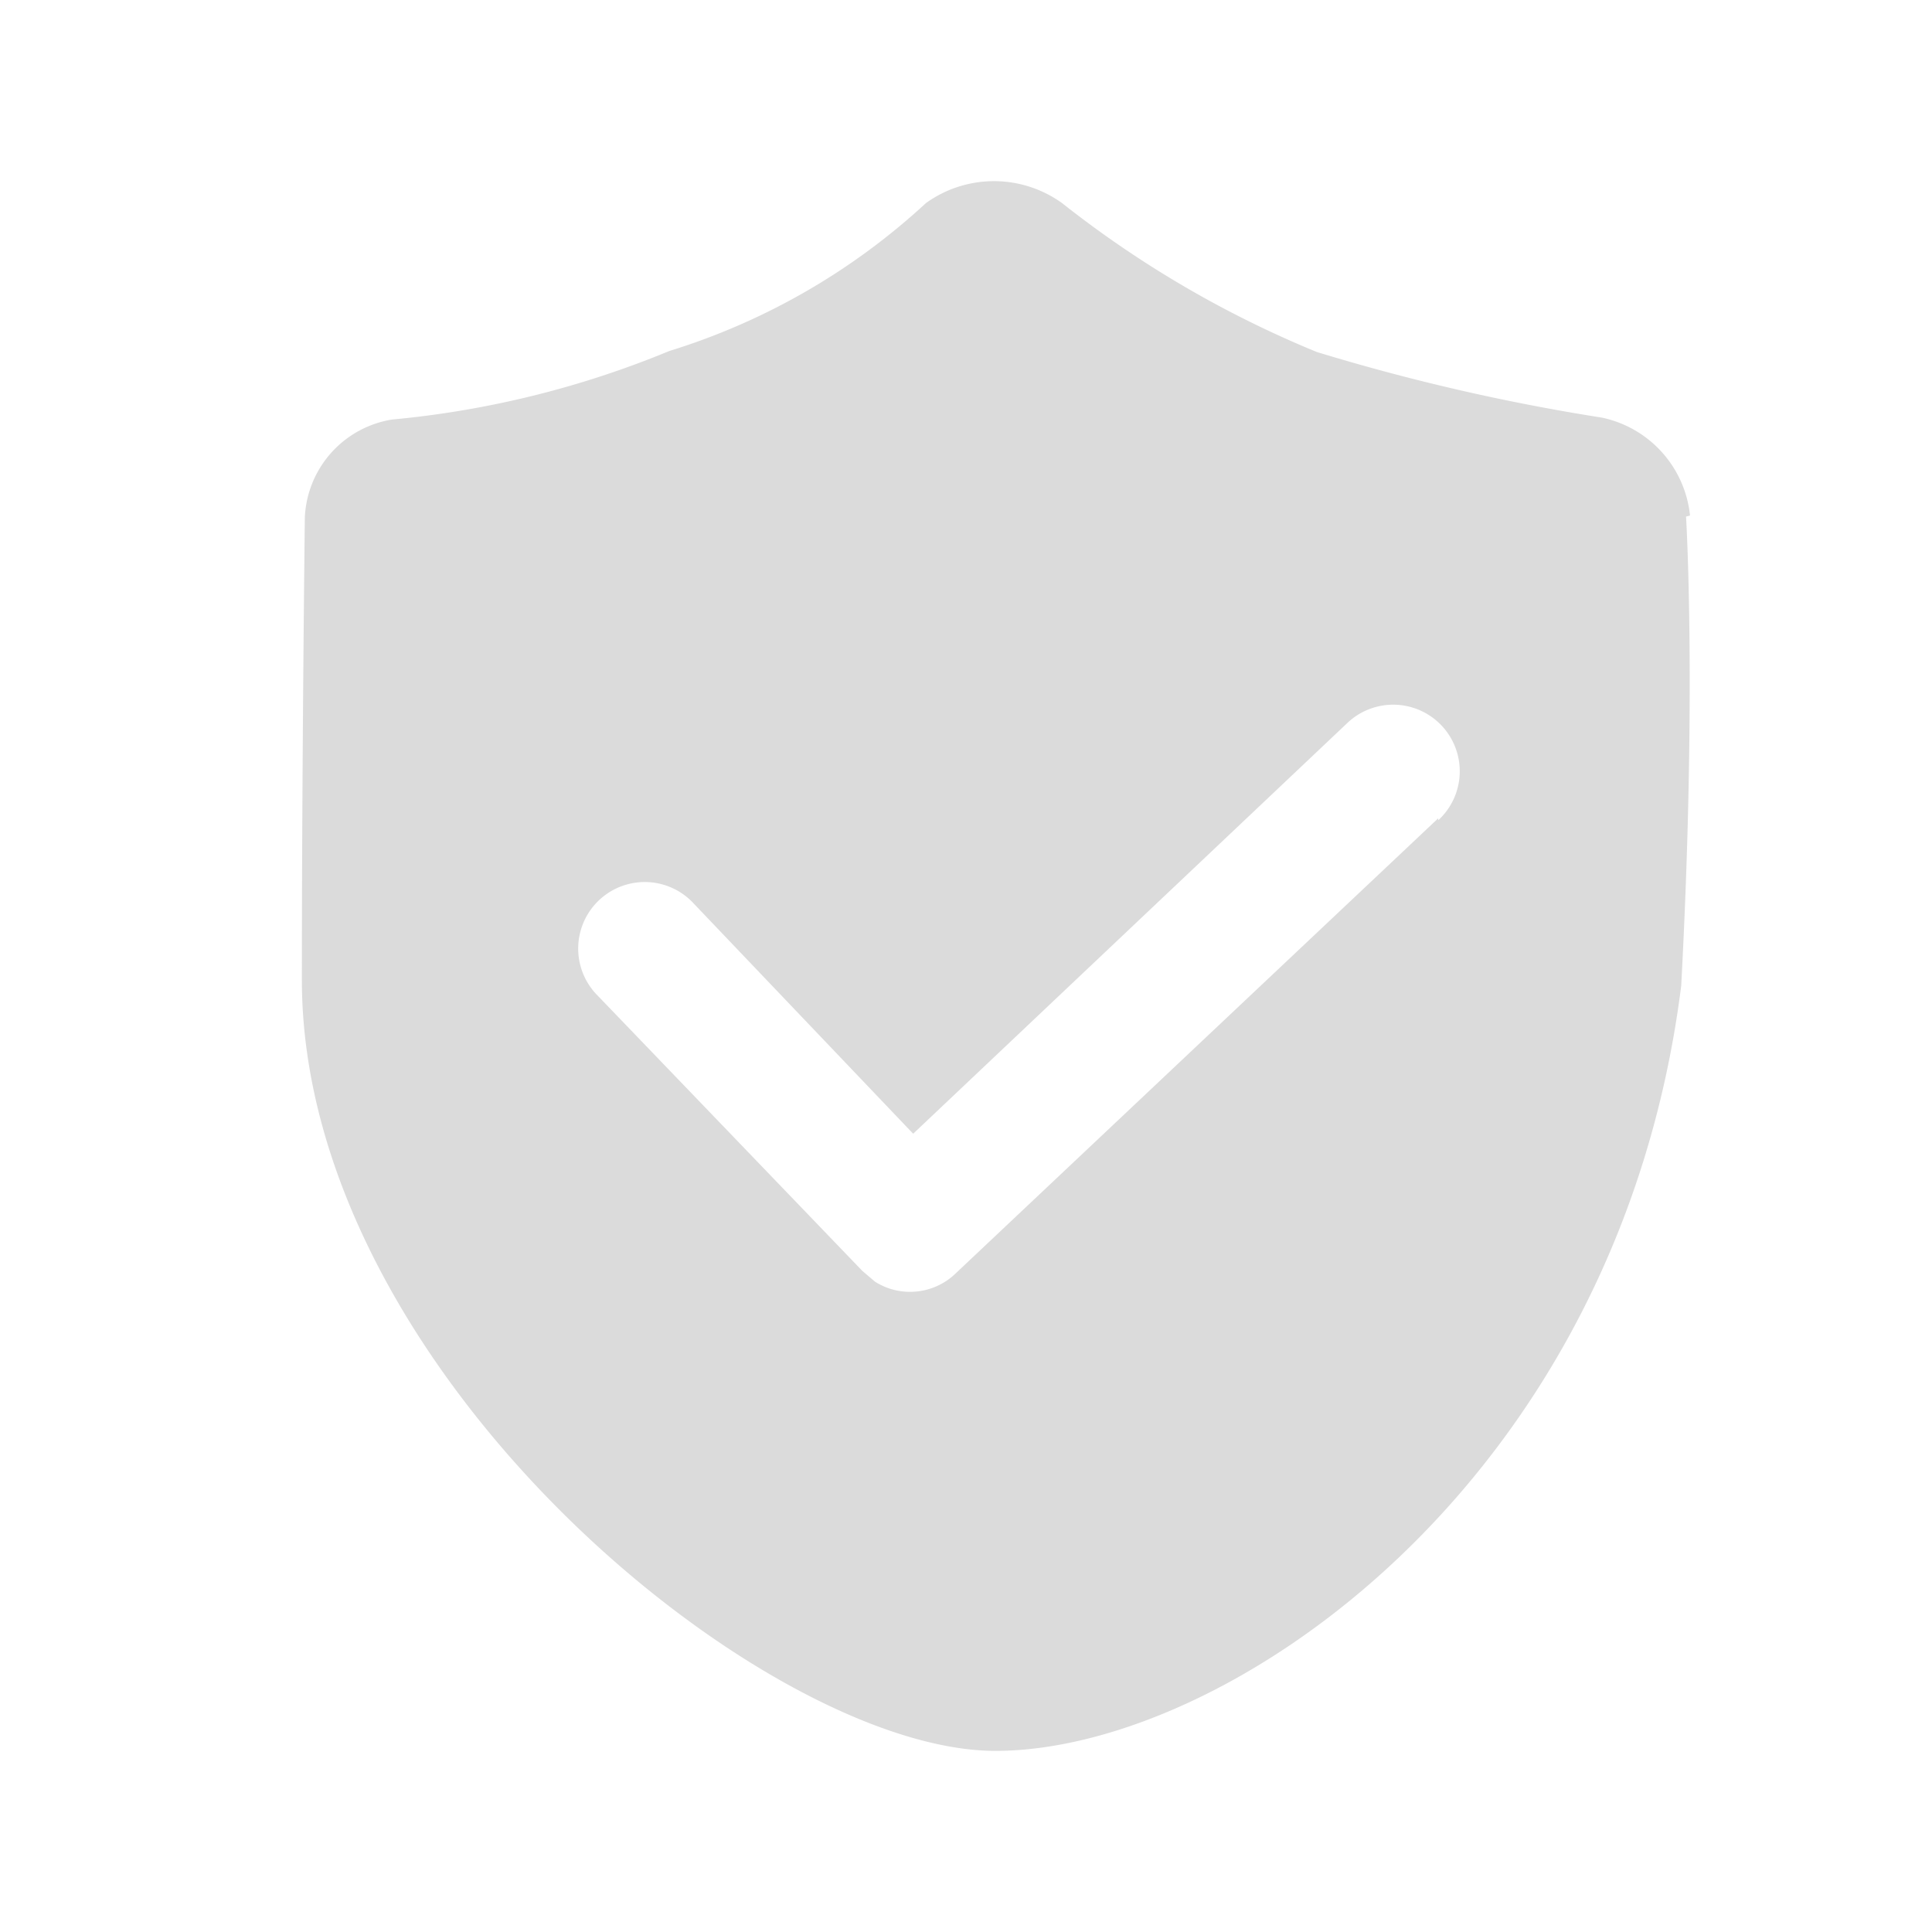 <?xml version="1.0" standalone="no"?><!DOCTYPE svg PUBLIC "-//W3C//DTD SVG 1.1//EN" "http://www.w3.org/Graphics/SVG/1.1/DTD/svg11.dtd"><svg t="1591773228069" class="icon" viewBox="0 0 1024 1024" version="1.1" xmlns="http://www.w3.org/2000/svg" p-id="9803" xmlns:xlink="http://www.w3.org/1999/xlink" width="200" height="200"><defs><style type="text/css"></style></defs><path d="M895.744 273.28a59.2 59.2 0 0 0-46.72-51.936A1103.36 1103.36 0 0 1 697.92 186.56a561.28 561.28 0 0 1-135.008-78.912 61.76 61.76 0 0 0-72.16 0 354.112 354.112 0 0 1-136.032 78.4 507.264 507.264 0 0 1-146.944 36.32 55.04 55.04 0 0 0-46.208 51.936S160 404.64 160 519.36C160 727.04 405.056 928 527.616 928c122.528 0 330.24-141.76 363.456-405.504 8.32-155.776 2.56-248.704 2.56-248.704l2.112-0.544z m-133.44 160.416l-256 241.44c-11.52 10.976-29.12 12.704-42.56 4.16l-6.72-5.728-141.248-146.912a35.264 35.264 0 0 1 51.904-47.776l116.32 122.016 230.528-218.08a35.264 35.264 0 1 1 47.776 51.936v-1.056z" p-id="9804" fill="#dbdbdb"></path></svg>
